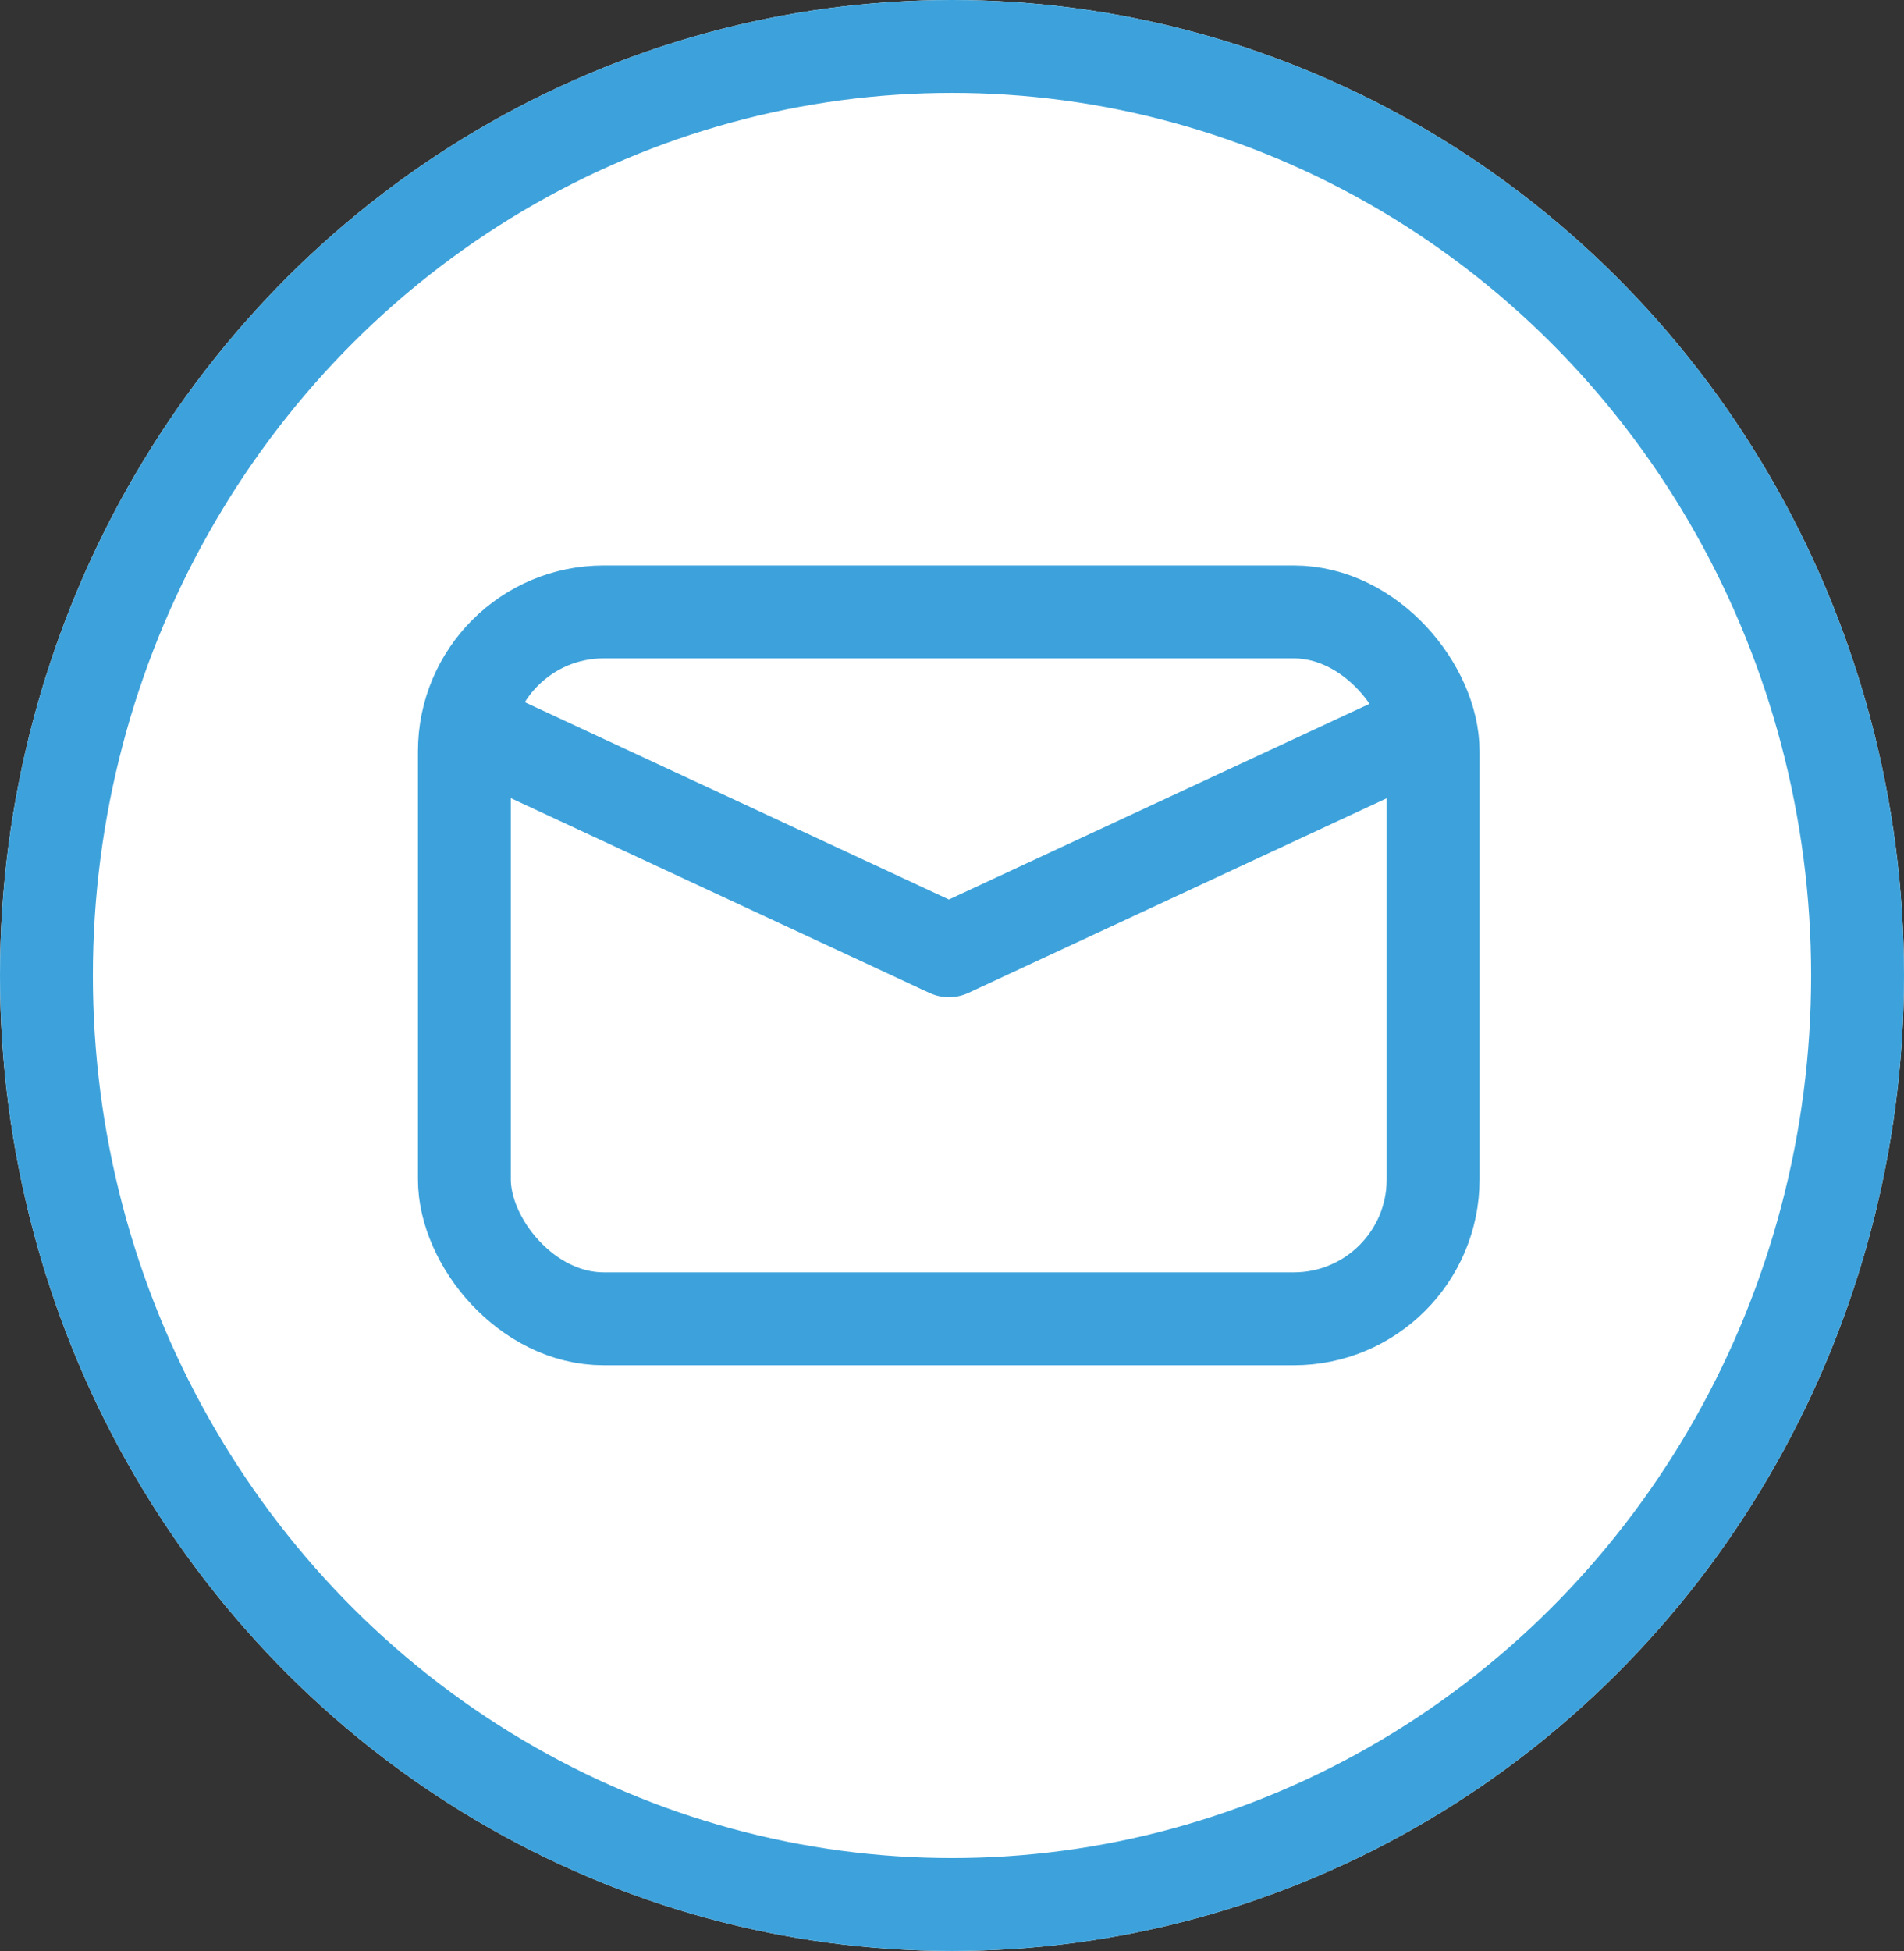 <svg xmlns="http://www.w3.org/2000/svg" width="41" height="42" viewBox="0 0 41 42"><rect x="0" y="0" width="41" height="42" fill="#333333" stroke="none"/><defs><style>.a,.b{fill:#fff;}.a,.b,.c{stroke:#3da2db;stroke-width:2px;}.b,.c{stroke-linecap:round;stroke-linejoin:round;}.c,.e{fill:none;}.d{stroke:none;}</style></defs><g transform="translate(-348 -970)"><g class="a" transform="translate(348 970)"><ellipse class="d" cx="20.5" cy="21" rx="20.5" ry="21"/><ellipse class="e" cx="20.5" cy="21" rx="19.5" ry="20"/></g><g transform="translate(358 983.173)"><g transform="translate(0 0)"><rect class="b" width="20.86" height="15.218" rx="3"/><path class="c" d="M7387.813,1881.188l9.675,4.5,9.729-4.525" transform="translate(-7387.055 -1878.394)"/></g></g></g></svg>